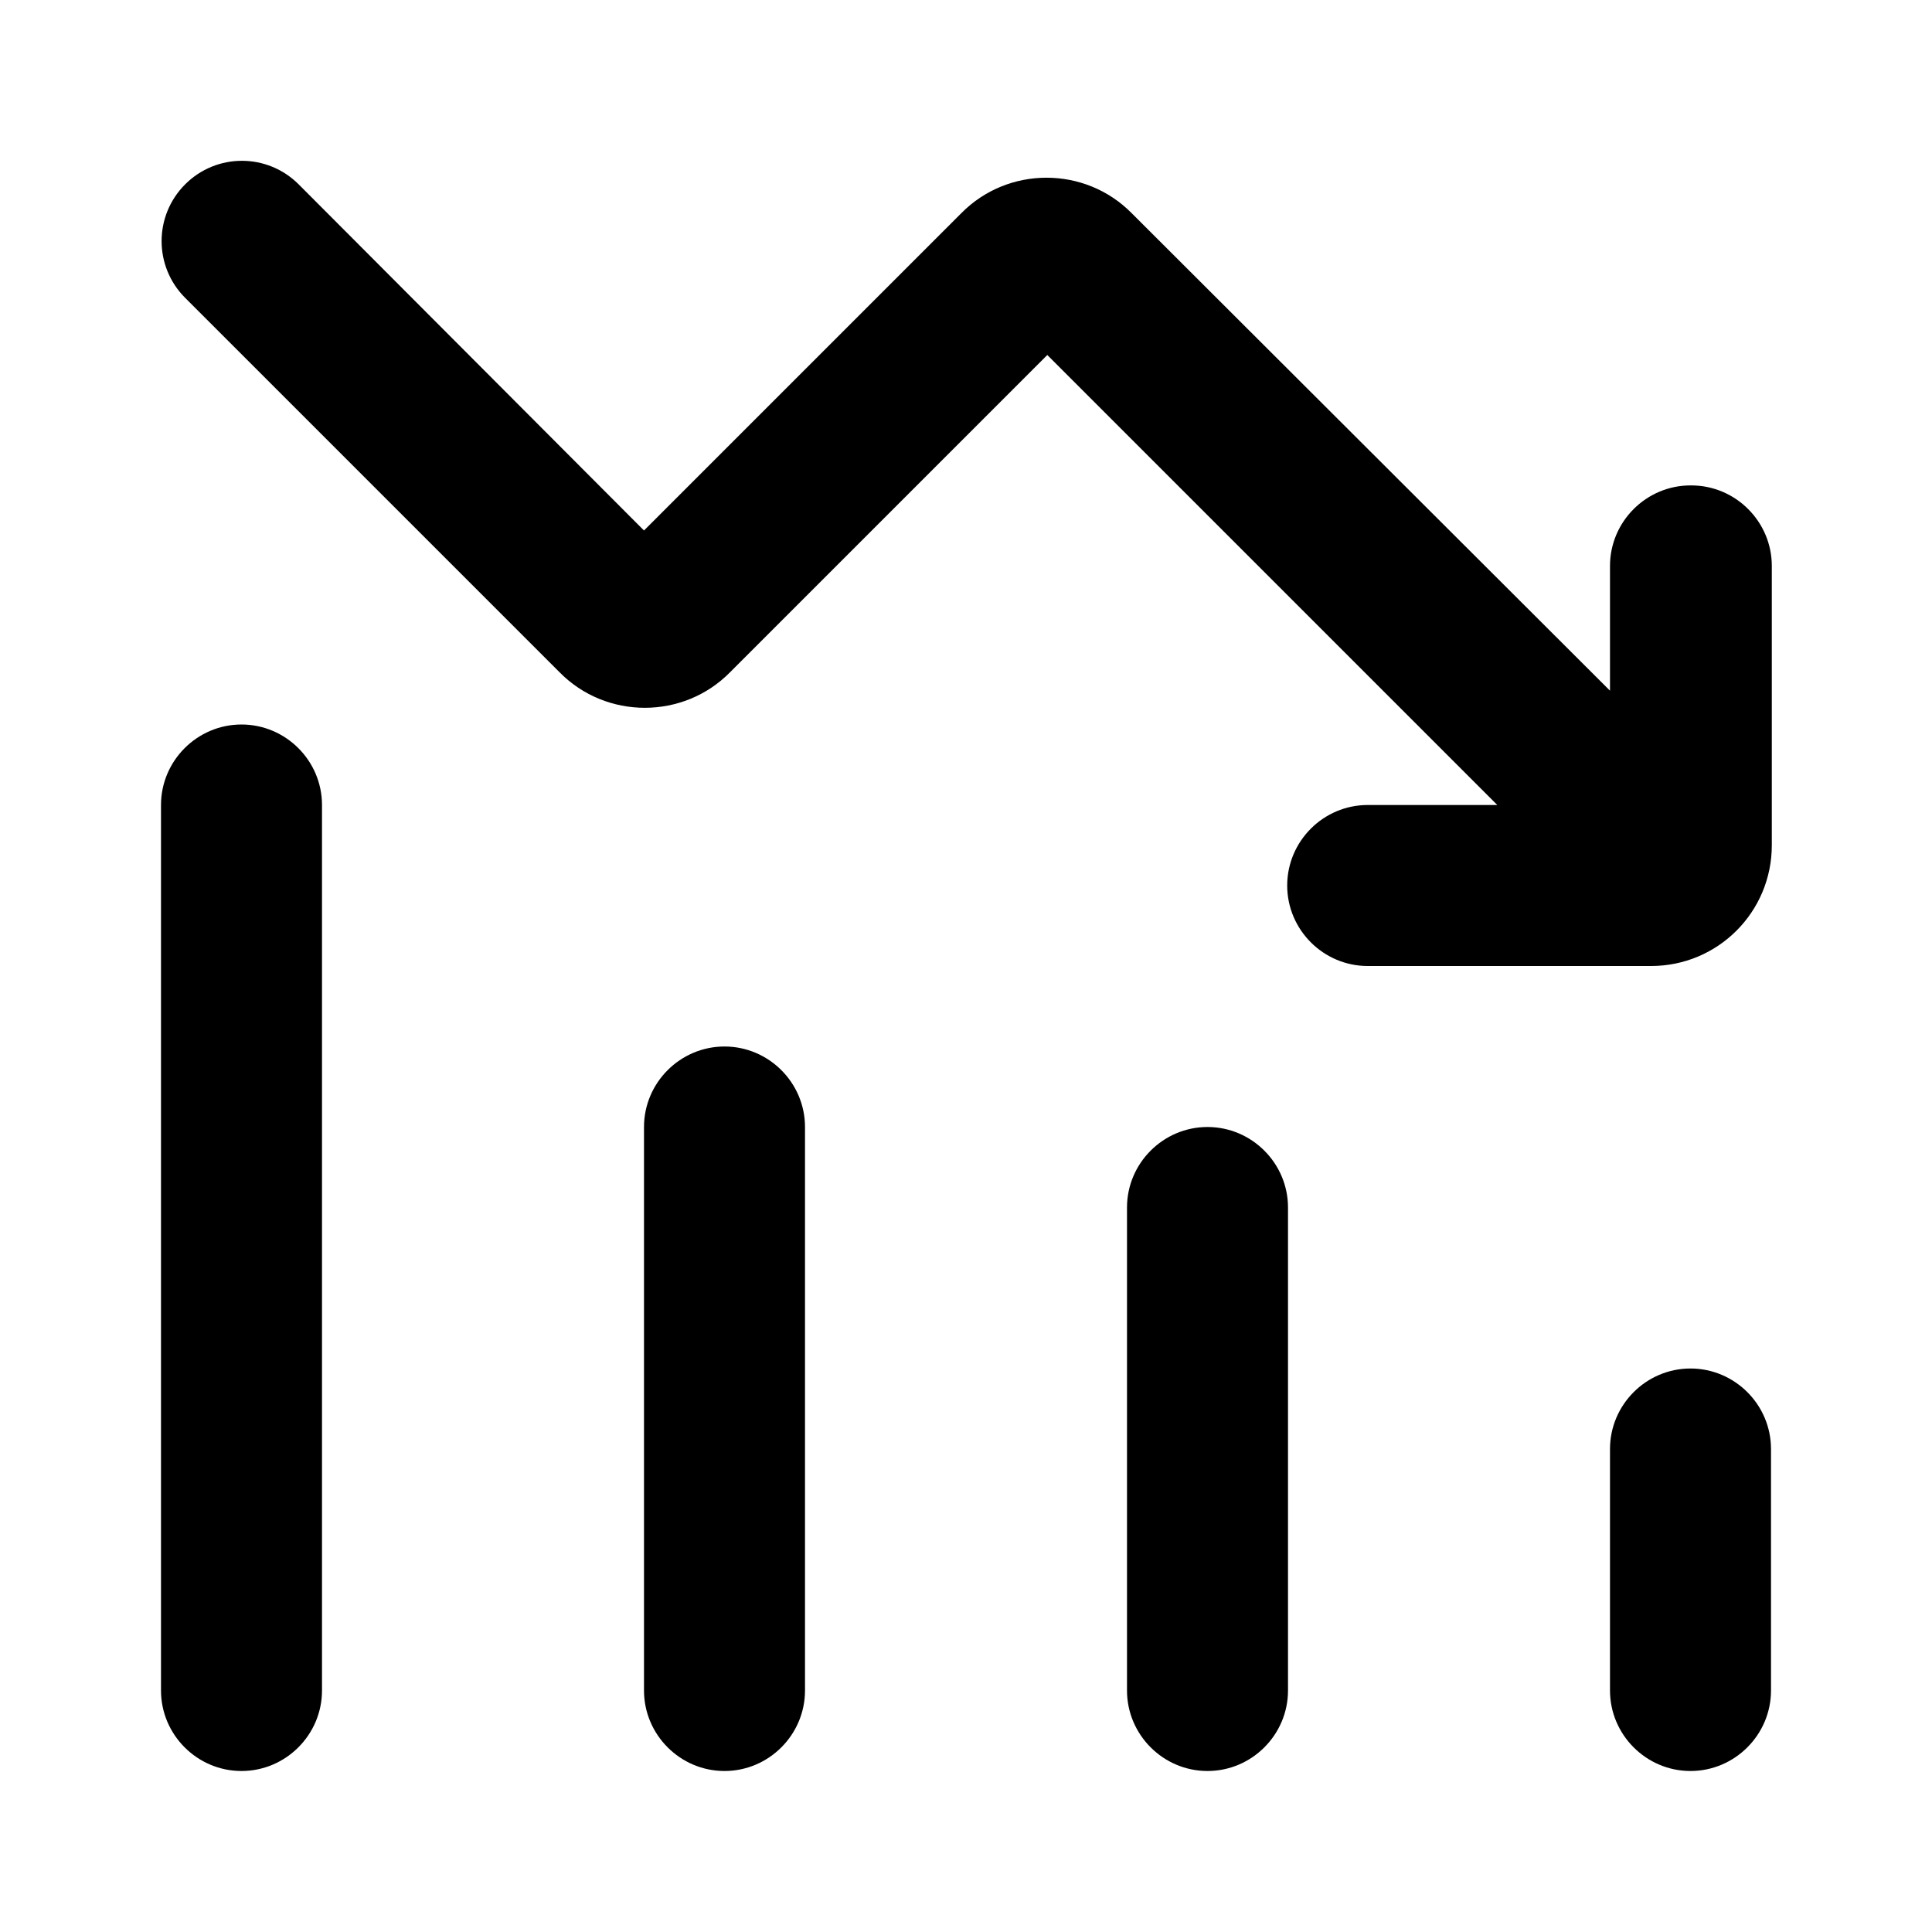 <?xml version="1.0" encoding="UTF-8"?><svg id="Icons" xmlns="http://www.w3.org/2000/svg" viewBox="0 0 24 24"><path d="M21,6.03c-.55,0-1,.45-1,1v1.55L14.06,2.65c-.58-.59-1.54-.59-2.12,0l-3.94,3.94L3.71,2.29c-.39-.39-1.02-.39-1.41,0s-.39,1.02,0,1.41l4.65,4.65c.58,.59,1.54,.59,2.12,0l3.94-3.94,5.59,5.59h-1.61c-.55,0-1,.45-1,1s.45,1,1,1h3.52c.83,0,1.5-.67,1.5-1.5v-3.47c0-.55-.45-1-1-1Z"/><path d="M3,9c-.55,0-1,.45-1,1v11c0,.55,.45,1,1,1s1-.45,1-1V10c0-.55-.45-1-1-1Z"/><path d="M9,13c-.55,0-1,.45-1,1v7c0,.55,.45,1,1,1s1-.45,1-1v-7c0-.55-.45-1-1-1Z"/><path d="M15,14c-.55,0-1,.45-1,1v6c0,.55,.45,1,1,1s1-.45,1-1v-6c0-.55-.45-1-1-1Z"/><path d="M21,17c-.55,0-1,.45-1,1v3c0,.55,.45,1,1,1s1-.45,1-1v-3c0-.55-.45-1-1-1Z"/></svg>